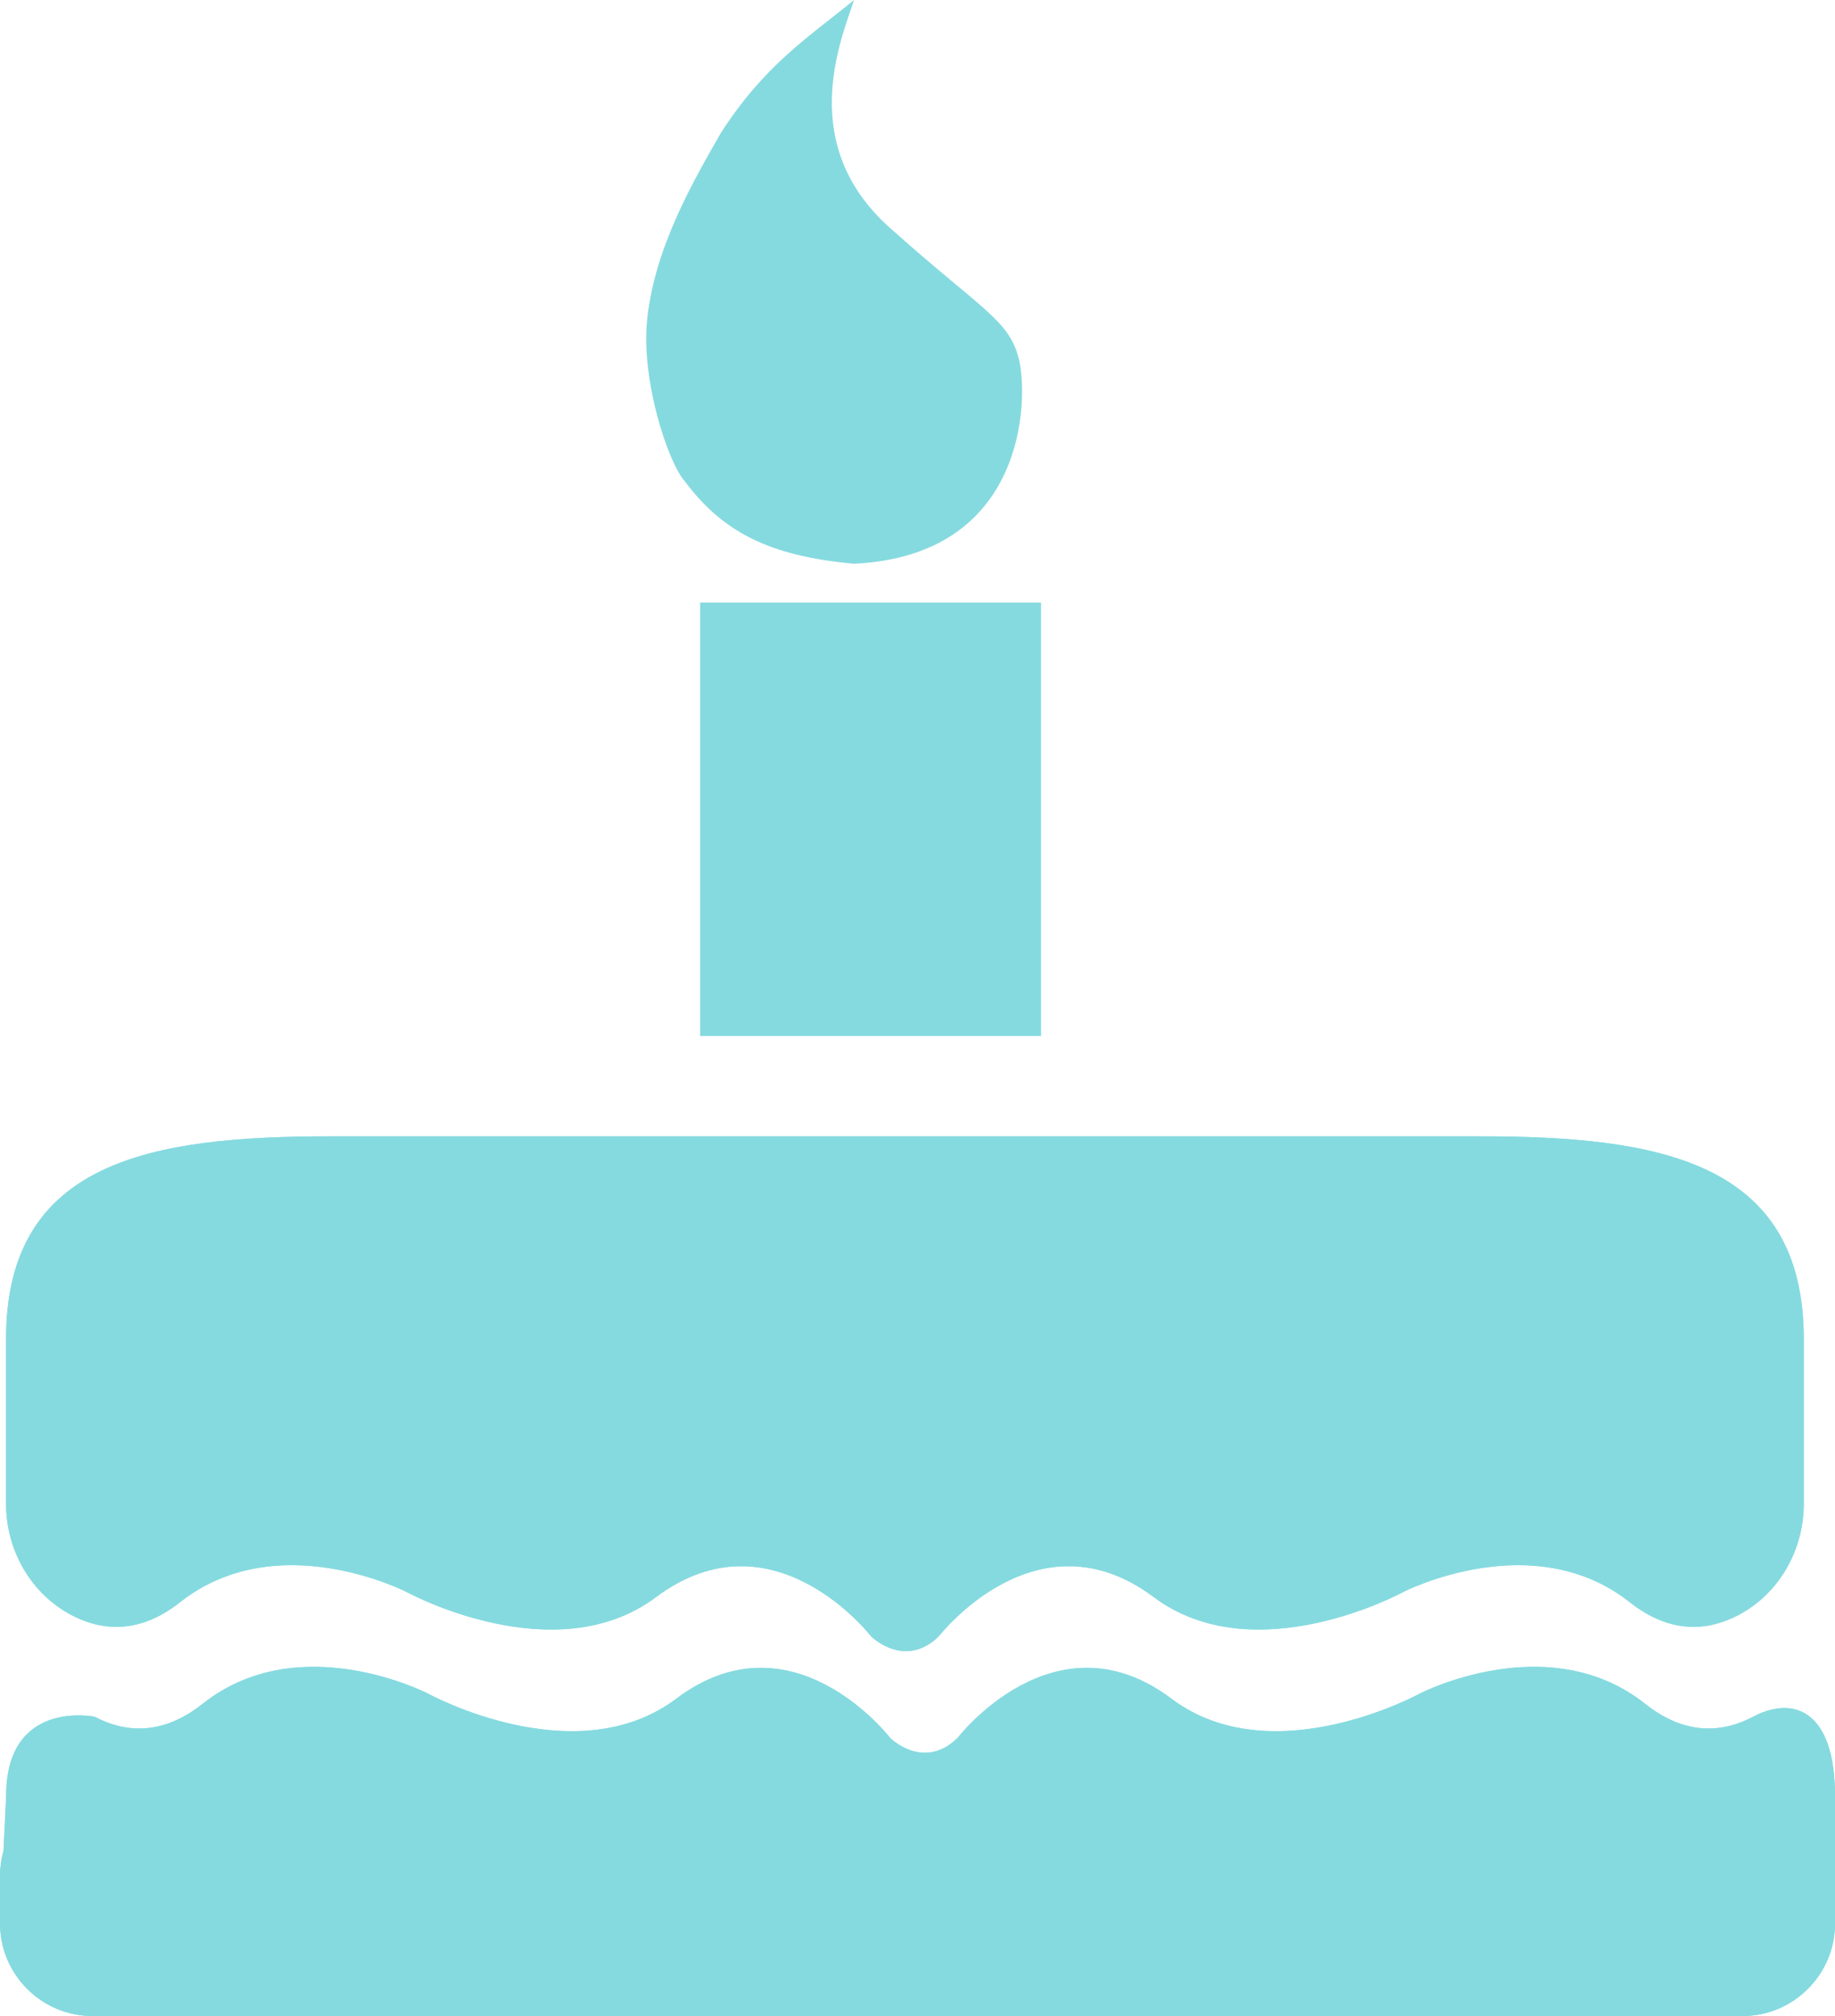 <svg xmlns="http://www.w3.org/2000/svg" width="40.942" height="44.97" viewBox="391.529 7397.948 40.942 44.97"><g data-name="Group 15165"><g data-name="Group 15160"><g data-name="Group 15159" transform="translate(391.448 7411.309)" clip-path="url(&quot;#a&quot;)"><path d="M18.09 11.987H7.454c-3.98 0-7.238.54-7.238 4.522v3.674c0 1.031.548 2.003 1.46 2.484.661.347 1.501.44 2.423-.288 2.17-1.713 5.053-.228 5.053-.228s3.304 1.808 5.567.114c2.612-1.955 4.797.875 4.797.875s.745.744 1.511 0c0 0 2.184-2.83 4.796-.875 2.264 1.694 5.567-.114 5.567-.114s2.884-1.485 5.053.228c.923.728 1.762.635 2.423.288.913-.48 1.46-1.453 1.46-2.484v-3.674c0-3.981-3.257-4.522-7.238-4.522h-15Z" fill="#85dadf" fill-rule="evenodd" data-name="Path 3652"/><path d="M18.09 11.987H7.454c-3.98 0-7.238.54-7.238 4.522v3.674c0 1.031.548 2.003 1.46 2.484.661.347 1.501.44 2.423-.288 2.17-1.713 5.053-.228 5.053-.228s3.304 1.808 5.567.114c2.612-1.955 4.797.875 4.797.875s.745.744 1.511 0c0 0 2.184-2.83 4.796-.875 2.264 1.694 5.567-.114 5.567-.114s2.884-1.485 5.053.228c.923.728 1.762.635 2.423.288.913-.48 1.46-1.453 1.46-2.484v-3.674c0-3.981-3.257-4.522-7.238-4.522h-15Z" fill="#85dadf" fill-rule="evenodd" data-name="Path 3653"/><path d="M39.197 24.934c-.658.347-1.493.44-2.41-.288-2.16-1.713-5.029-.228-5.029-.228s-3.287 1.808-5.54.114c-2.598-1.955-4.772.875-4.772.875-.762.744-1.504 0-1.504 0s-2.173-2.83-4.772-.875c-2.253 1.694-5.54-.114-5.54-.114s-2.869-1.485-5.028.228c-.918.728-1.753.635-2.41.288 0 0-1.974-.405-1.974 1.768l-.059 1.226c-.05.175-.077.36-.077.55v1.072c0 1.133.927 2.06 2.06 2.06h36.821c1.133 0 2.06-.927 2.06-2.06v-2.848c0-1.901-.918-2.248-1.826-1.768" fill="#85dadf" fill-rule="evenodd" data-name="Path 3654"/><path d="M39.197 24.934c-.658.347-1.493.44-2.41-.288-2.16-1.713-5.029-.228-5.029-.228s-3.287 1.808-5.54.114c-2.598-1.955-4.772.875-4.772.875-.762.744-1.504 0-1.504 0s-2.173-2.83-4.772-.875c-2.253 1.694-5.54-.114-5.54-.114s-2.869-1.485-5.028.228c-.918.728-1.753.635-2.41.288 0 0-1.974-.405-1.974 1.768l-.059 1.226c-.05.175-.077.36-.077.55v1.072c0 1.133.927 2.06 2.06 2.06h36.821c1.133 0 2.06-.927 2.06-2.06v-2.848c0-1.901-.918-2.248-1.826-1.768Z" fill="#85dadf" fill-rule="evenodd" data-name="Path 3655"/><path d="M15.703.082h7.603v9.666h-7.603V.082z" fill="#85dadf" fill-rule="evenodd" data-name="Rectangle 1013"/><path d="M15.703.082h7.603v9.666h-7.603V.082z" fill="#85dadf" fill-rule="evenodd" data-name="Rectangle 1014"/></g></g><path d="M411.382 7403.028c2.066 1.848 2.667 2.052 2.882 2.94.214.888.163 4.374-3.68 4.555-1.95-.175-2.956-.745-3.777-1.84-.363-.406-.99-2.243-.835-3.645.176-1.6 1.048-3.089 1.638-4.12.986-1.535 1.97-2.147 2.975-2.97-.317.946-1.27 3.233.797 5.08Z" fill="#85dadf" fill-rule="evenodd" data-name="Path 3656"/></g><defs><clipPath id="a"><path d="M0 0h41.105v31.691H0V0z" data-name="Rectangle 1015"/></clipPath></defs></svg>